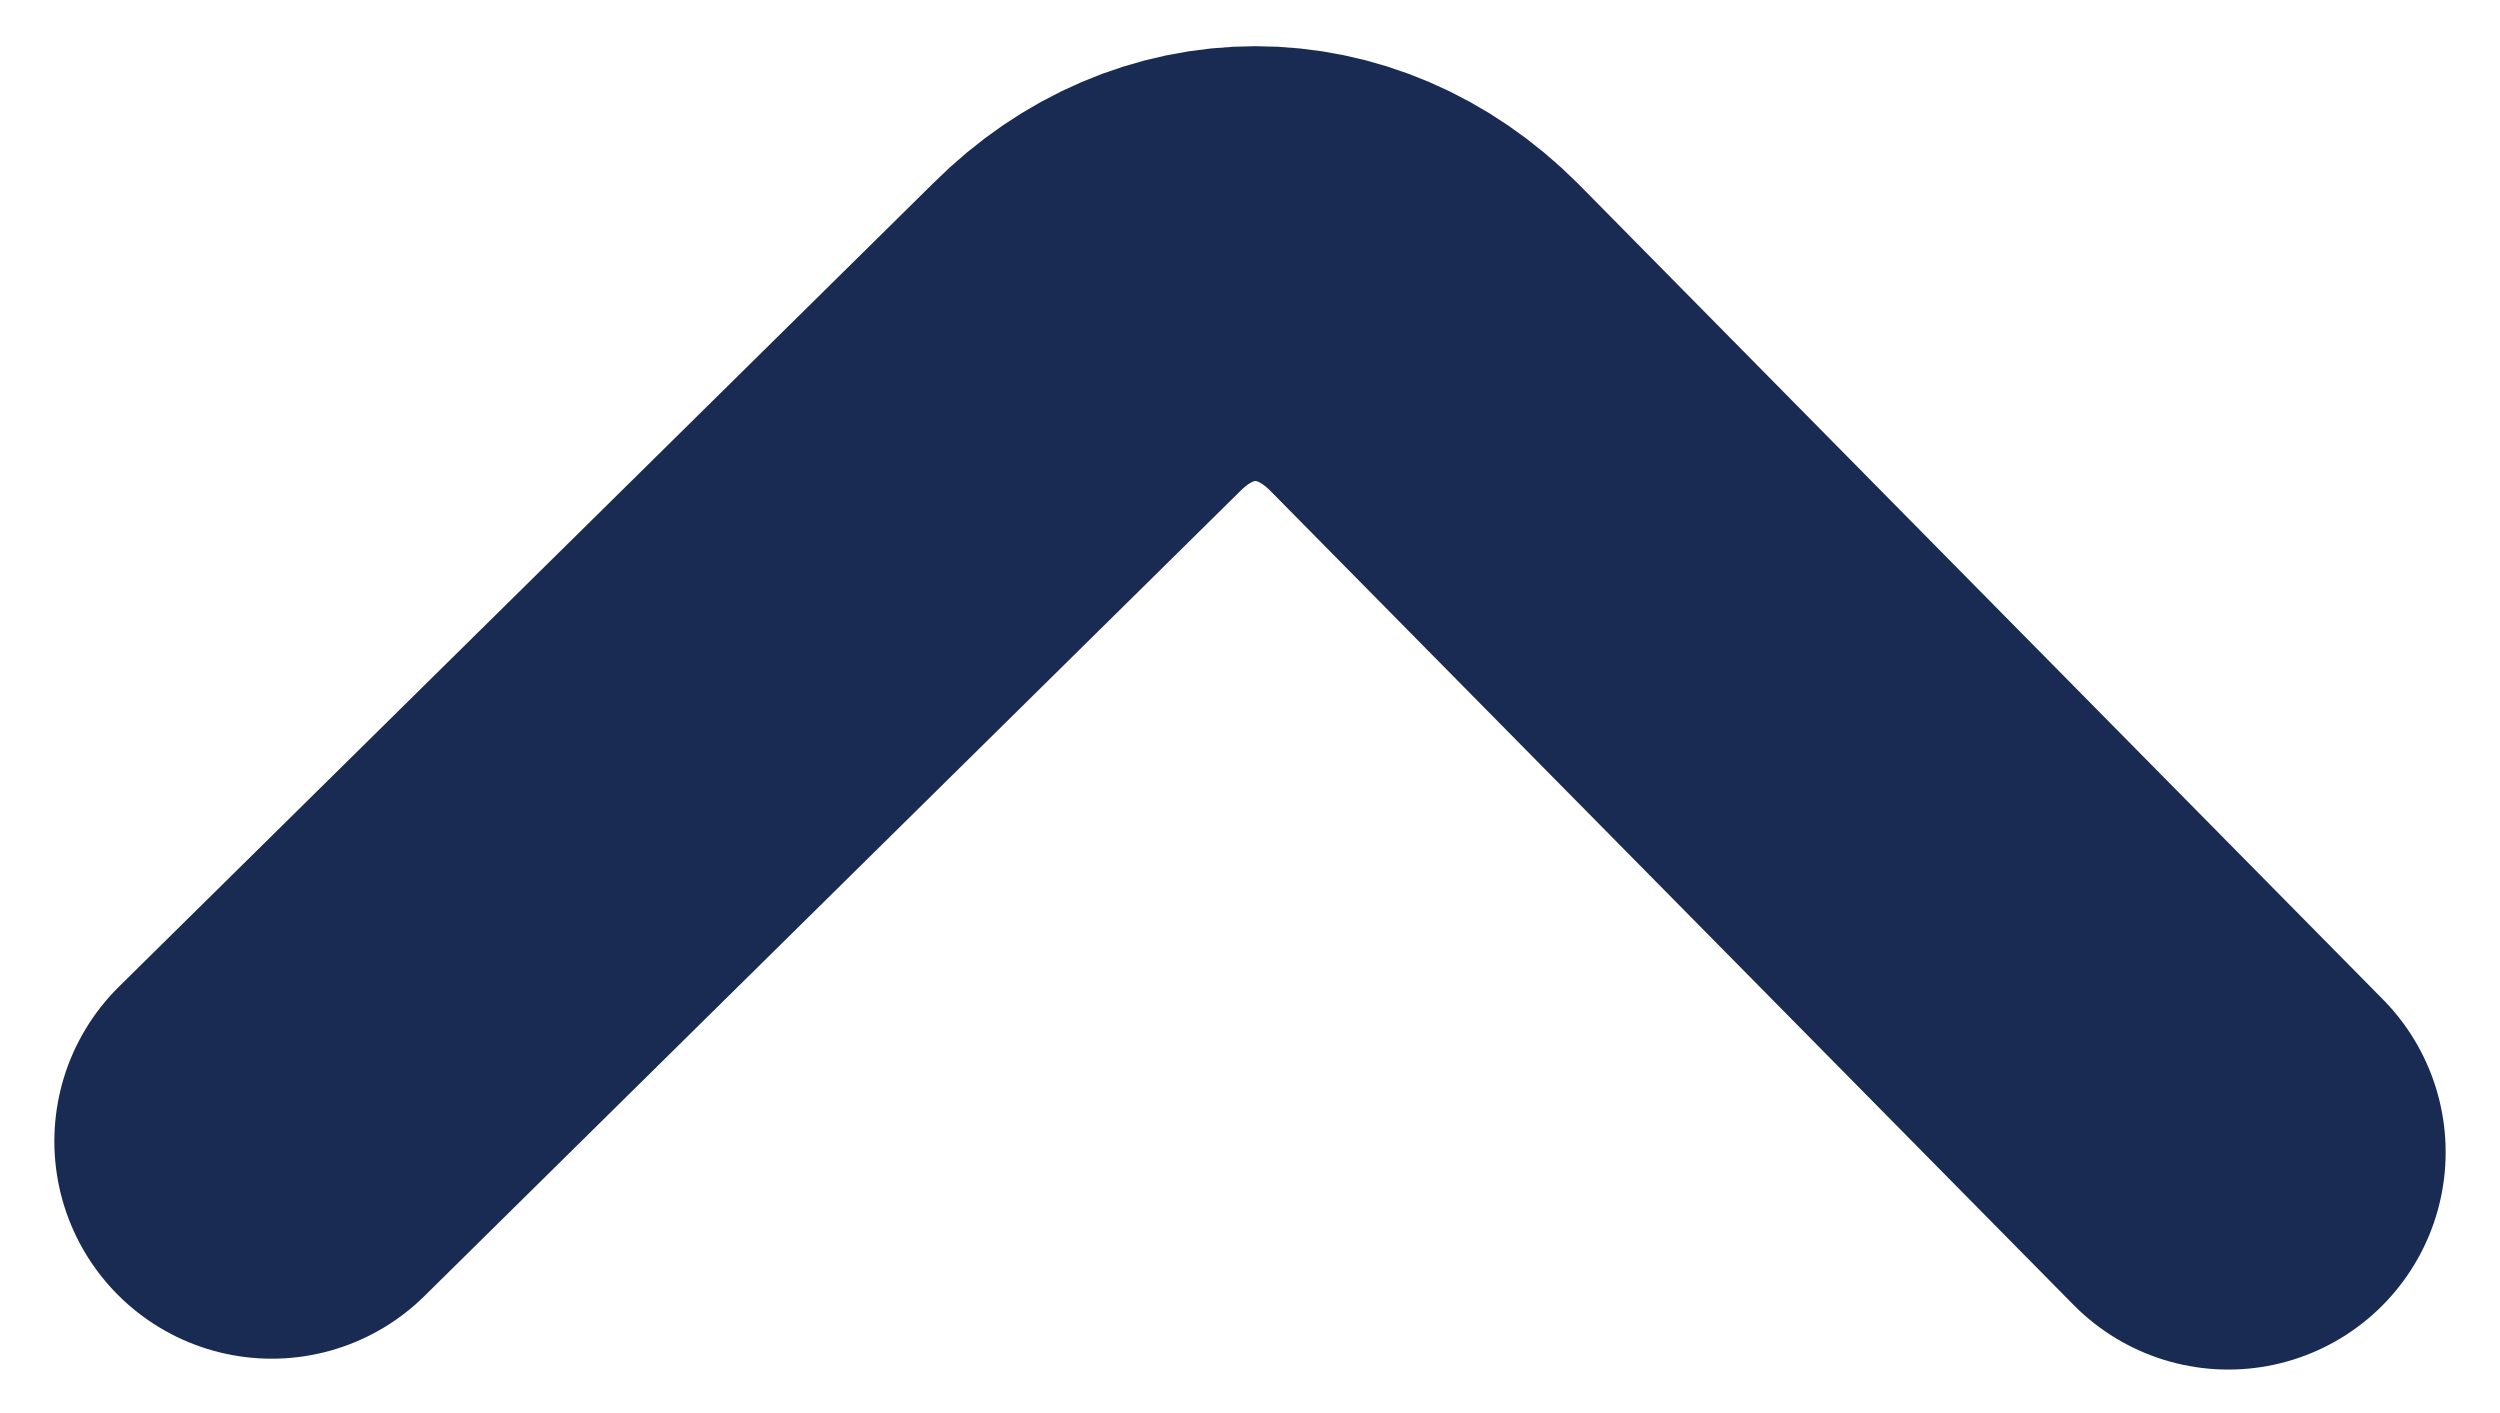 <?xml version="1.0" encoding="utf-8"?>
<!-- Generator: Adobe Illustrator 28.3.0, SVG Export Plug-In . SVG Version: 6.00 Build 0)  -->
<svg version="1.1" id="レイヤー_1" xmlns="http://www.w3.org/2000/svg" xmlns:xlink="http://www.w3.org/1999/xlink" x="0px"
	 y="0px" viewBox="0 0 23 13" style="enable-background:new 0 0 23 13;" xml:space="preserve">
<style type="text/css">
	.st0{fill:none;stroke:#192B53;stroke-width:4;stroke-linecap:round;stroke-linejoin:round;}
</style>
<path class="st0" d="M2.5,10.5L10,3.1c0.9-0.9,2.2-0.9,3.1,0l7.4,7.5"/>
</svg>
